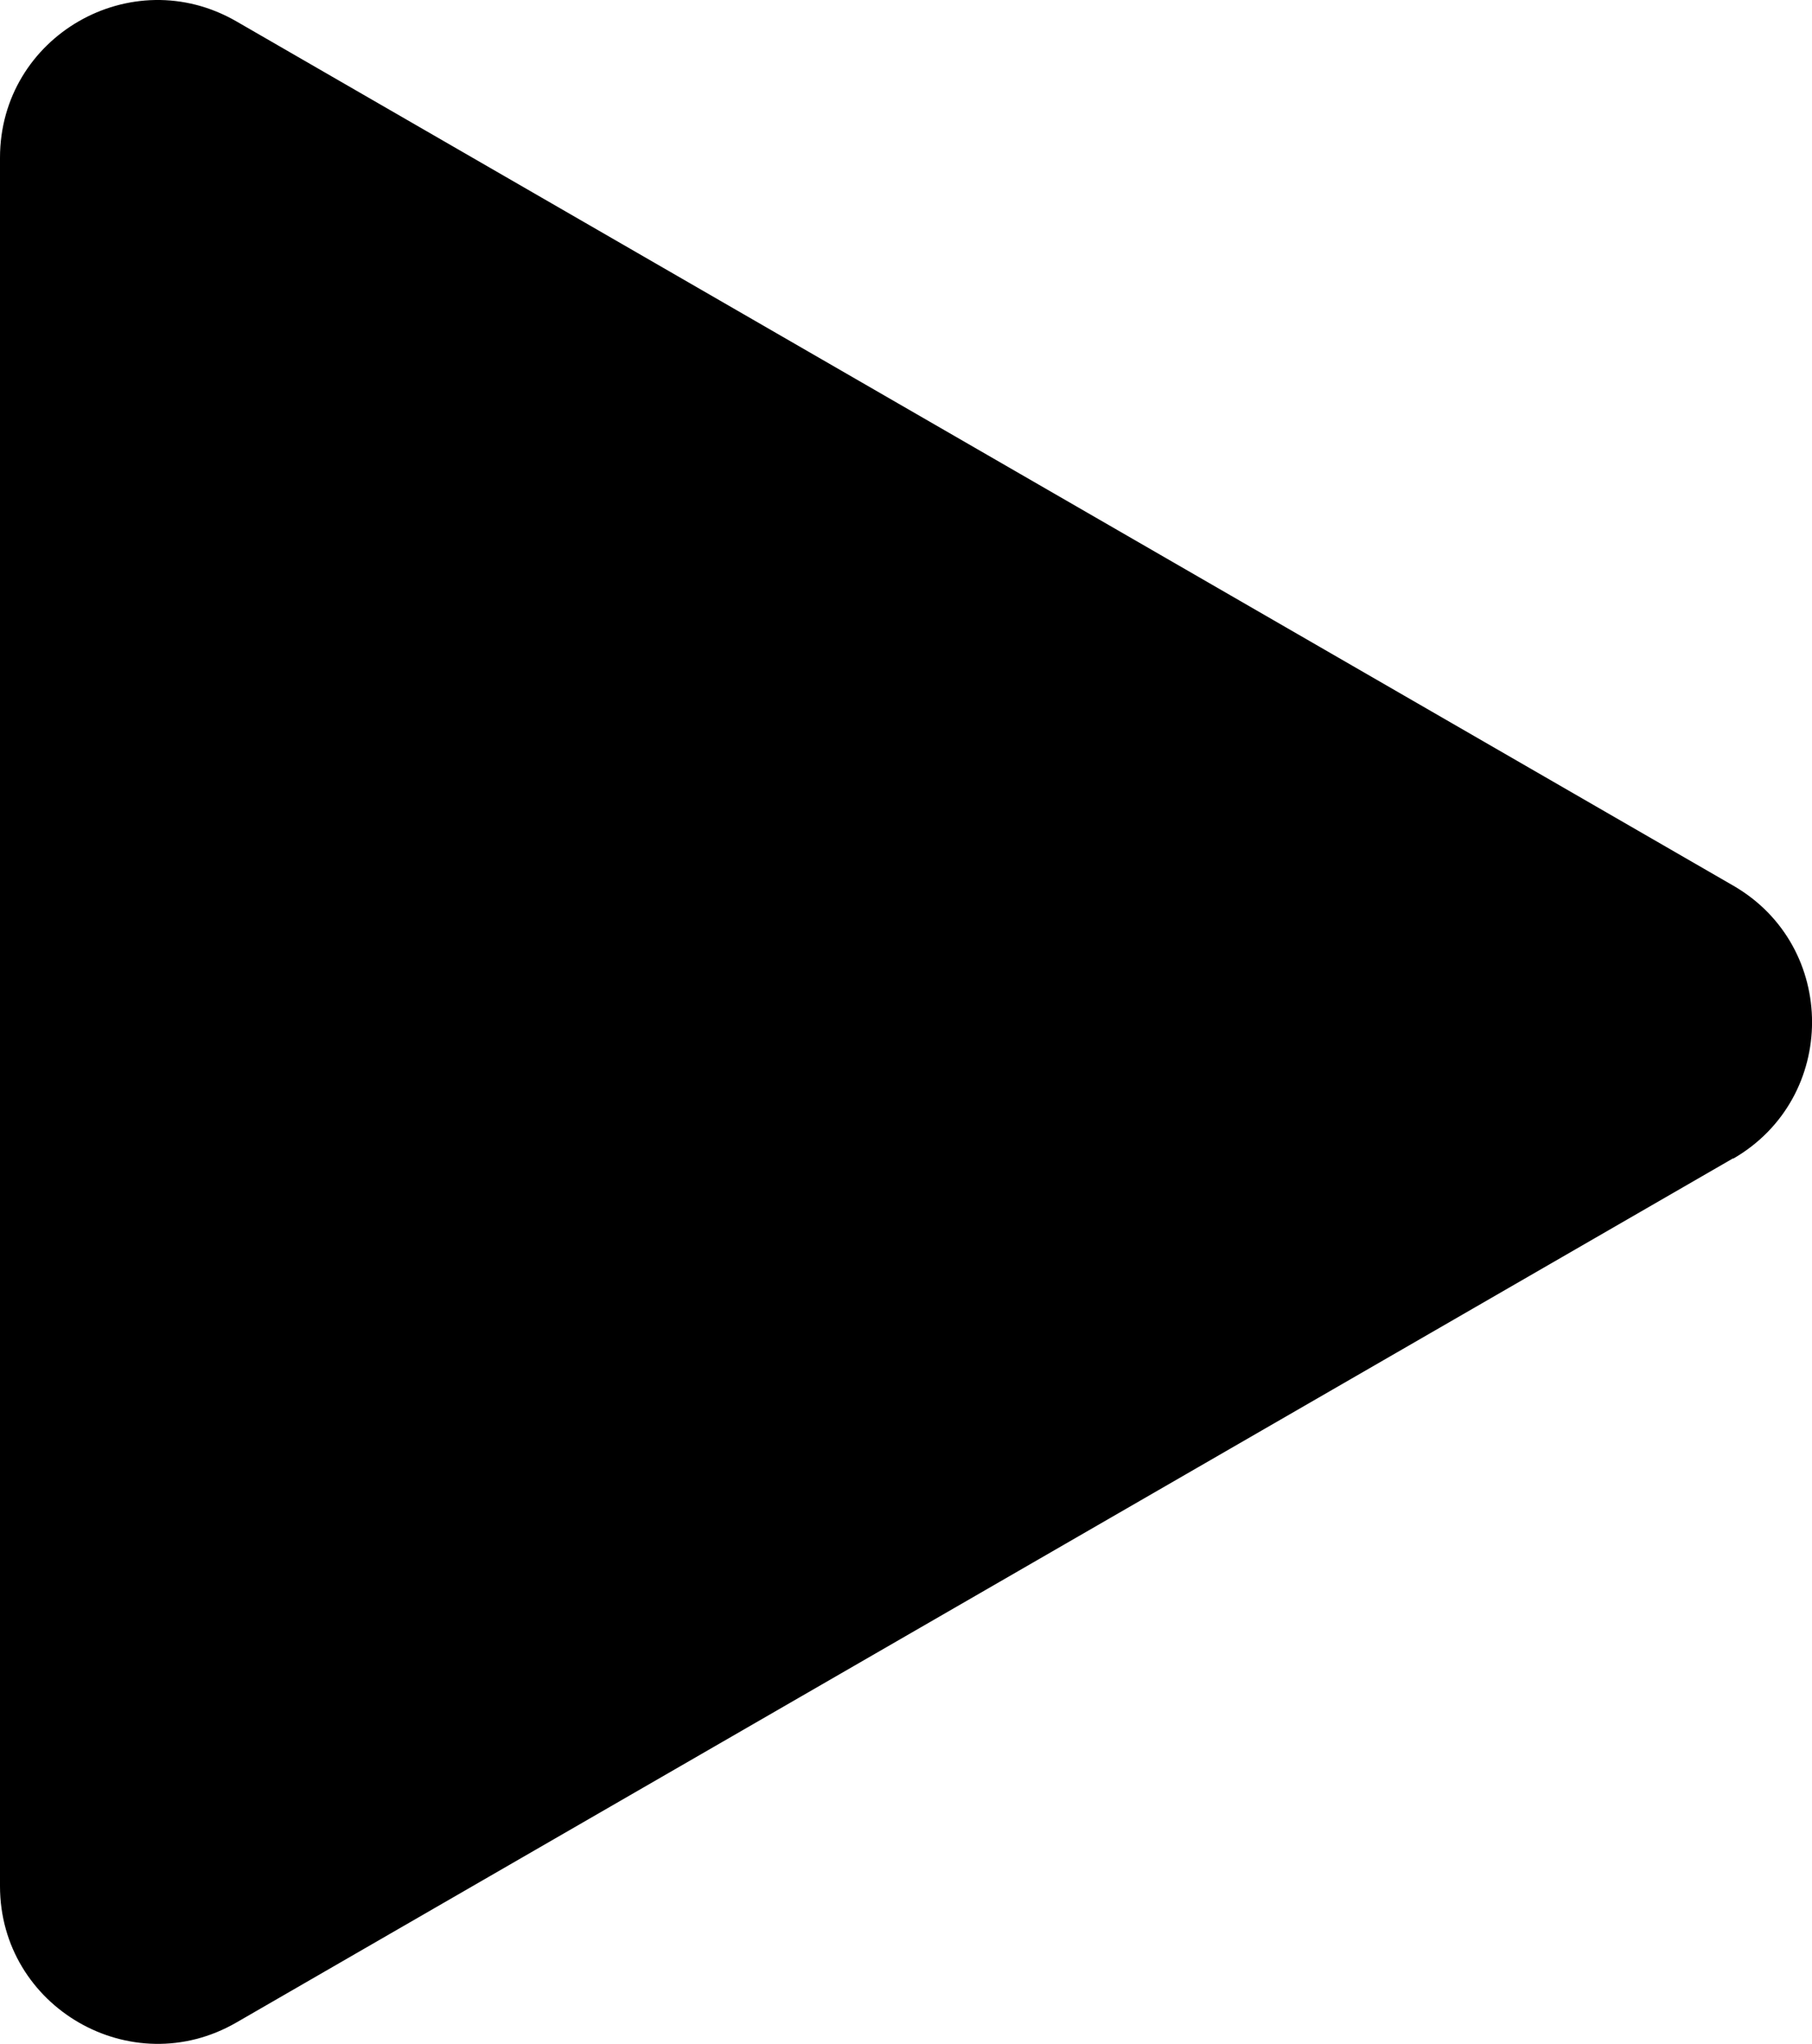 <?xml version="1.0" encoding="UTF-8" standalone="no"?>
<svg
   id="Layer_1"
   viewBox="0 0 17.806 20.084"
   version="1.1"
   sodipodi:docname="video_controls_play.svg"
   width="17.806"
   height="20.084"
   inkscape:version="1.2 (dc2aedaf03, 2022-05-15)"
   xmlns:inkscape="http://www.inkscape.org/namespaces/inkscape"
   xmlns:sodipodi="http://sodipodi.sourceforge.net/DTD/sodipodi-0.dtd"
   xmlns="http://www.w3.org/2000/svg"
   xmlns:svg="http://www.w3.org/2000/svg">
  <sodipodi:namedview
     id="namedview9"
     pagecolor="#ffffff"
     bordercolor="#000000"
     borderopacity="0.25"
     inkscape:showpageshadow="2"
     inkscape:pageopacity="0.0"
     inkscape:pagecheckerboard="0"
     inkscape:deskcolor="#d1d1d1"
     showgrid="false"
     inkscape:zoom="10.568721"
     inkscape:cx="27.392151"
     inkscape:cy="31.697308"
     inkscape:window-width="1920"
     inkscape:window-height="1017"
     inkscape:window-x="3832"
     inkscape:window-y="-8"
     inkscape:window-maximized="1"
     inkscape:current-layer="Layer_1" />
  <defs
     id="defs4">
    <style
       id="style2">
      .cls-1 {
        fill: #414042;
      }
    </style>
  </defs>
  <path
     class="cls-1"
     d="M 17.031,11.382 2.323,19.874 C 1.29,20.471 0,19.723 0,18.534 V 1.55 C 0,0.357 1.29,-0.386 2.323,0.21 L 17.031,8.702 c 1.034,0.596 1.034,2.087 0,2.684 z"
     id="path6"
     style="fill:#000000;stroke-width:0.387" />
</svg>
